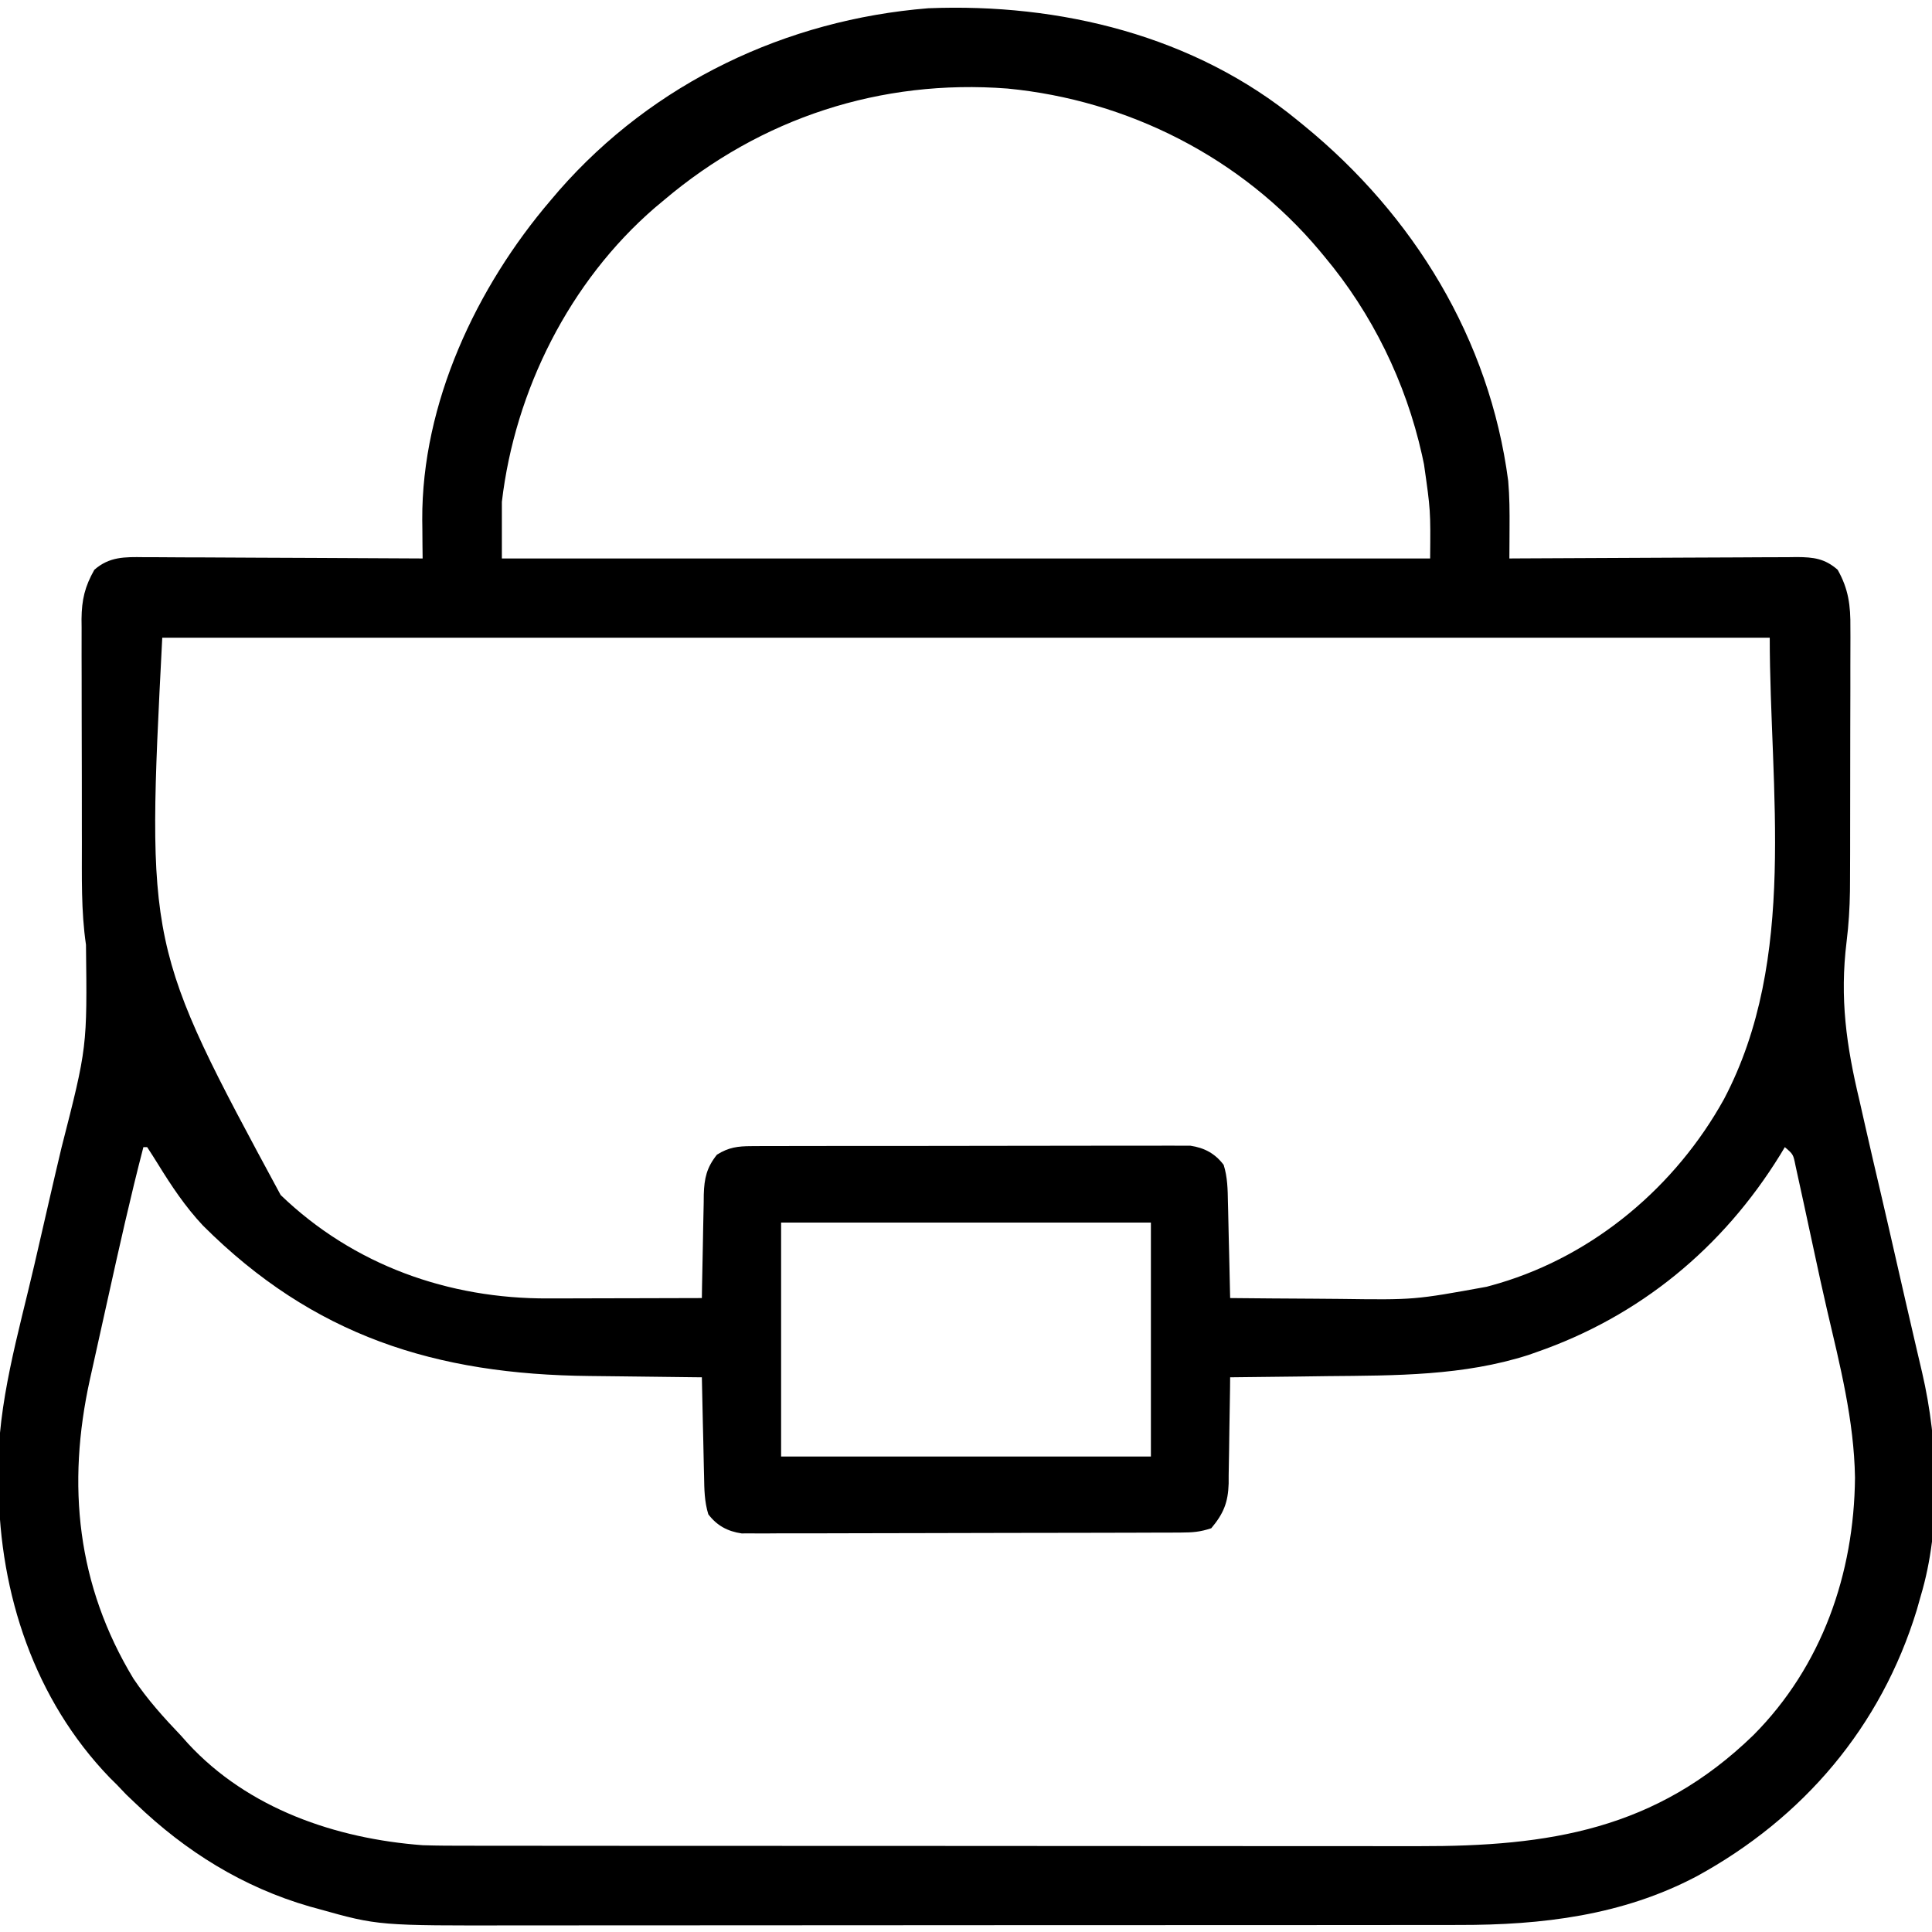 <?xml version="1.0" encoding="UTF-8"?>
<svg xmlns="http://www.w3.org/2000/svg" version="1.1" width="512" height="512">
  <path d="M0 0 C0.525 0.428 1.051 0.856 1.592 1.297 C30.617 25.028 50.741 57.814 55.688 95.42 C56.052 99.597 56.075 103.713 56.043 107.902 C56.04 108.684 56.037 109.466 56.034 110.271 C56.026 112.181 56.013 114.09 56 116 C57.016 115.993 58.032 115.987 59.079 115.98 C68.658 115.919 78.237 115.874 87.815 115.845 C92.74 115.829 97.664 115.808 102.589 115.774 C107.341 115.741 112.094 115.723 116.847 115.715 C118.66 115.71 120.472 115.699 122.285 115.683 C124.825 115.661 127.365 115.658 129.905 115.659 C130.654 115.649 131.403 115.638 132.174 115.627 C136.631 115.653 139.608 116.021 143 119 C145.88 124.098 146.432 128.489 146.372 134.324 C146.376 135.127 146.38 135.93 146.383 136.757 C146.391 139.401 146.378 142.044 146.363 144.688 C146.363 146.551 146.363 148.414 146.365 150.277 C146.365 154.187 146.354 158.097 146.336 162.008 C146.314 166.95 146.313 171.892 146.32 176.835 C146.323 180.691 146.316 184.547 146.307 188.403 C146.303 190.22 146.302 192.038 146.303 193.855 C146.304 196.439 146.293 199.022 146.275 201.605 C146.269 202.452 146.264 203.299 146.258 204.171 C146.188 208.673 145.919 213.073 145.366 217.542 C143.522 232.571 145.29 245.085 148.801 259.75 C149.32 262.031 149.836 264.313 150.349 266.596 C151.692 272.532 153.074 278.458 154.466 284.382 C155.881 290.429 157.259 296.484 158.639 302.539 C160.19 309.342 161.744 316.145 163.329 322.94 C163.568 323.969 163.807 324.998 164.053 326.058 C164.498 327.968 164.944 329.876 165.394 331.785 C169.684 350.251 170.514 372.68 165 391 C164.66 392.207 164.319 393.413 163.969 394.656 C154.514 425.577 133.92 449.801 105.625 465.25 C85.962 475.622 64.63 478.166 42.707 478.134 C41.541 478.136 40.376 478.138 39.175 478.141 C35.98 478.146 32.785 478.147 29.59 478.145 C26.129 478.145 22.667 478.151 19.205 478.155 C12.438 478.164 5.671 478.166 -1.096 478.167 C-6.603 478.168 -12.11 478.17 -17.618 478.173 C-33.271 478.182 -48.925 478.186 -64.578 478.185 C-65.42 478.185 -66.262 478.185 -67.129 478.185 C-67.972 478.185 -68.815 478.185 -69.684 478.185 C-83.334 478.185 -96.984 478.194 -110.634 478.208 C-124.689 478.223 -138.743 478.23 -152.798 478.229 C-160.673 478.229 -168.547 478.231 -176.422 478.242 C-183.129 478.251 -189.835 478.253 -196.542 478.247 C-199.955 478.243 -203.368 478.244 -206.781 478.252 C-243.752 478.329 -243.752 478.329 -259.625 473.875 C-260.397 473.664 -261.168 473.453 -261.963 473.236 C-279.597 468.13 -294.793 458.667 -308 446 C-308.846 445.196 -309.691 444.391 -310.562 443.562 C-311.367 442.717 -312.171 441.871 -313 441 C-313.946 440.064 -313.946 440.064 -314.91 439.109 C-334.871 418.409 -344.056 390.42 -344.375 362.125 C-344.412 360.935 -344.45 359.745 -344.488 358.52 C-344.663 339.785 -339.125 321.438 -334.922 303.307 C-334.281 300.539 -333.644 297.77 -333.007 295.001 C-332.687 293.609 -332.687 293.609 -332.36 292.188 C-331.924 290.293 -331.489 288.398 -331.054 286.502 C-329.95 281.699 -328.834 276.899 -327.692 272.105 C-320.889 245.51 -320.889 245.51 -321.214 218.372 C-322.537 209.375 -322.287 200.261 -322.301 191.188 C-322.303 190.252 -322.306 189.316 -322.308 188.353 C-322.32 183.537 -322.322 178.722 -322.316 173.906 C-322.31 168.945 -322.327 163.984 -322.35 159.022 C-322.365 155.167 -322.366 151.312 -322.363 147.456 C-322.363 145.625 -322.368 143.795 -322.378 141.964 C-322.391 139.417 -322.384 136.871 -322.372 134.324 C-322.384 133.21 -322.384 133.21 -322.395 132.073 C-322.344 126.901 -321.511 123.444 -319 119 C-315.031 115.514 -310.959 115.587 -305.905 115.659 C-305.105 115.659 -304.304 115.659 -303.479 115.658 C-300.844 115.66 -298.209 115.683 -295.574 115.707 C-293.743 115.713 -291.912 115.717 -290.08 115.72 C-285.268 115.731 -280.457 115.761 -275.645 115.794 C-270.731 115.825 -265.818 115.838 -260.904 115.854 C-251.269 115.886 -241.635 115.937 -232 116 C-232.013 114.869 -232.026 113.739 -232.04 112.573 C-232.05 111.056 -232.06 109.538 -232.07 108.02 C-232.084 106.908 -232.084 106.908 -232.099 105.774 C-232.25 74.895 -217.76 44.079 -198 21 C-197.291 20.169 -196.582 19.337 -195.852 18.48 C-170.861 -10.061 -135.676 -26.78 -98 -29.812 C-63.106 -31.214 -27.403 -22.57 0 0 Z M-168 21 C-168.824 21.688 -169.647 22.377 -170.496 23.086 C-193.055 42.583 -207.543 71.456 -211 101 C-211 105.95 -211 110.9 -211 116 C-129.82 116 -48.64 116 35 116 C35.12 103.287 35.12 103.287 33.375 91.062 C33.196 90.22 33.017 89.377 32.833 88.509 C28.53 69.281 19.657 51.107 7 36 C6.569 35.48 6.138 34.96 5.693 34.424 C-14.997 9.767 -45.082 -5.468 -77.02 -8.535 C-110.59 -11.114 -142.32 -0.733 -168 21 Z M-301 137 C-305.204 218.8 -305.204 218.8 -269.625 284.688 C-250.333 303.27 -225.123 312.219 -198.723 312.098 C-197.556 312.096 -196.39 312.095 -195.188 312.093 C-191.479 312.088 -187.771 312.075 -184.062 312.062 C-181.541 312.057 -179.02 312.053 -176.498 312.049 C-170.332 312.038 -164.166 312.021 -158 312 C-157.985 311.027 -157.971 310.053 -157.956 309.05 C-157.898 305.425 -157.82 301.8 -157.738 298.176 C-157.704 296.609 -157.676 295.043 -157.654 293.476 C-157.62 291.219 -157.568 288.964 -157.512 286.707 C-157.505 286.011 -157.499 285.315 -157.492 284.598 C-157.362 280.259 -156.733 277.41 -154 274 C-150.888 272.052 -148.484 271.748 -144.845 271.739 C-143.803 271.732 -142.762 271.725 -141.689 271.718 C-140.551 271.72 -139.414 271.723 -138.242 271.725 C-137.04 271.72 -135.838 271.715 -134.6 271.71 C-131.307 271.698 -128.013 271.696 -124.72 271.698 C-121.969 271.699 -119.218 271.695 -116.467 271.69 C-109.976 271.679 -103.485 271.678 -96.994 271.684 C-90.302 271.69 -83.609 271.678 -76.917 271.657 C-71.167 271.639 -65.417 271.633 -59.668 271.636 C-56.235 271.638 -52.803 271.636 -49.371 271.622 C-45.543 271.607 -41.715 271.616 -37.887 271.628 C-36.752 271.62 -35.617 271.612 -34.447 271.605 C-33.402 271.612 -32.358 271.619 -31.282 271.626 C-30.377 271.626 -29.473 271.625 -28.541 271.625 C-24.822 272.174 -21.985 273.69 -19.713 276.712 C-18.692 279.987 -18.642 283.209 -18.586 286.609 C-18.557 287.7 -18.557 287.7 -18.527 288.812 C-18.468 291.124 -18.421 293.437 -18.375 295.75 C-18.337 297.322 -18.298 298.893 -18.258 300.465 C-18.162 304.31 -18.078 308.155 -18 312 C-10.727 312.077 -3.454 312.129 3.82 312.165 C6.288 312.18 8.756 312.2 11.224 312.226 C30.818 312.49 30.818 312.49 50 309 C51.068 308.7 52.135 308.399 53.235 308.09 C78.63 300.549 100.122 282.321 112.872 259.286 C132.515 222.013 125 177.241 125 137 C-15.58 137 -156.16 137 -301 137 Z M-306 272 C-309.444 285.245 -312.418 298.588 -315.374 311.949 C-316.194 315.653 -317.017 319.356 -317.842 323.059 C-318.367 325.427 -318.893 327.796 -319.418 330.164 C-319.663 331.264 -319.908 332.364 -320.16 333.497 C-326.364 361.59 -323.595 388.145 -308.625 412.875 C-304.925 418.396 -300.585 423.206 -296 428 C-295.398 428.677 -294.796 429.354 -294.176 430.051 C-278.181 447.364 -254.973 455.275 -232 457 C-227.99 457.135 -223.984 457.139 -219.972 457.134 C-218.212 457.137 -218.212 457.137 -216.416 457.141 C-213.186 457.146 -209.956 457.147 -206.726 457.145 C-203.231 457.145 -199.737 457.151 -196.242 457.155 C-189.406 457.164 -182.569 457.166 -175.732 457.167 C-170.17 457.168 -164.608 457.17 -159.046 457.173 C-143.249 457.182 -127.452 457.186 -111.655 457.185 C-110.804 457.185 -109.954 457.185 -109.078 457.185 C-108.226 457.185 -107.375 457.185 -106.498 457.185 C-92.709 457.185 -78.921 457.194 -65.133 457.208 C-50.949 457.223 -36.765 457.23 -22.58 457.229 C-14.628 457.229 -6.675 457.231 1.278 457.242 C8.05 457.251 14.823 457.253 21.596 457.247 C25.045 457.243 28.494 457.243 31.943 457.252 C66.563 457.324 94.827 452.922 120.688 427.812 C138.841 409.552 147.36 385.039 147.594 359.599 C147.349 344.377 143.603 329.763 140.155 315.007 C138.966 309.894 137.856 304.766 136.758 299.633 C136.221 297.141 135.683 294.65 135.145 292.158 C134.8 290.56 134.456 288.962 134.114 287.364 C133.638 285.152 133.153 282.943 132.664 280.734 C132.39 279.479 132.117 278.223 131.834 276.929 C131.23 273.906 131.23 273.906 129 272 C128.599 272.666 128.198 273.333 127.785 274.02 C112.545 298.728 90.531 316.87 63.062 326.375 C62.421 326.602 61.779 326.828 61.118 327.062 C43.806 332.624 25.861 332.522 7.875 332.688 C5.355 332.721 2.836 332.755 0.316 332.791 C-5.789 332.875 -11.894 332.944 -18 333 C-18.014 334.498 -18.014 334.498 -18.028 336.026 C-18.068 339.75 -18.134 343.473 -18.208 347.197 C-18.236 348.805 -18.257 350.413 -18.271 352.021 C-18.293 354.34 -18.339 356.658 -18.391 358.977 C-18.392 359.689 -18.393 360.402 -18.394 361.136 C-18.54 366.176 -19.768 369.149 -23 373 C-25.974 373.991 -27.93 374.13 -31.035 374.14 C-32.595 374.149 -32.595 374.149 -34.187 374.158 C-35.328 374.159 -36.469 374.16 -37.644 374.161 C-39.447 374.169 -39.447 374.169 -41.286 374.176 C-44.584 374.188 -47.881 374.196 -51.179 374.2 C-53.239 374.203 -55.3 374.207 -57.361 374.212 C-63.809 374.225 -70.257 374.235 -76.706 374.239 C-84.147 374.243 -91.589 374.261 -99.03 374.29 C-104.784 374.312 -110.538 374.322 -116.291 374.323 C-119.727 374.324 -123.163 374.33 -126.599 374.348 C-130.432 374.367 -134.264 374.363 -138.097 374.356 C-139.802 374.37 -139.802 374.37 -141.542 374.384 C-142.588 374.379 -143.634 374.373 -144.711 374.367 C-146.07 374.37 -146.07 374.37 -147.457 374.372 C-151.172 373.829 -154.006 372.311 -156.287 369.302 C-157.324 365.953 -157.359 362.646 -157.414 359.172 C-157.443 358.048 -157.443 358.048 -157.473 356.902 C-157.532 354.518 -157.579 352.134 -157.625 349.75 C-157.663 348.13 -157.702 346.51 -157.742 344.891 C-157.838 340.927 -157.922 336.964 -158 333 C-158.639 332.994 -159.278 332.988 -159.936 332.982 C-166.67 332.918 -173.404 332.833 -180.137 332.738 C-182.64 332.705 -185.143 332.676 -187.646 332.654 C-228.642 332.268 -260.959 321.994 -290.207 292.797 C-294.89 287.809 -298.541 282.324 -302.12 276.52 C-303.058 275 -304.026 273.498 -305 272 C-305.33 272 -305.66 272 -306 272 Z M-137 292 C-137 312.46 -137 332.92 -137 354 C-104.66 354 -72.32 354 -39 354 C-39 333.54 -39 313.08 -39 292 C-71.34 292 -103.68 292 -137 292 Z " fill="#000000" transform="translate(344,32)"></path>
</svg>

